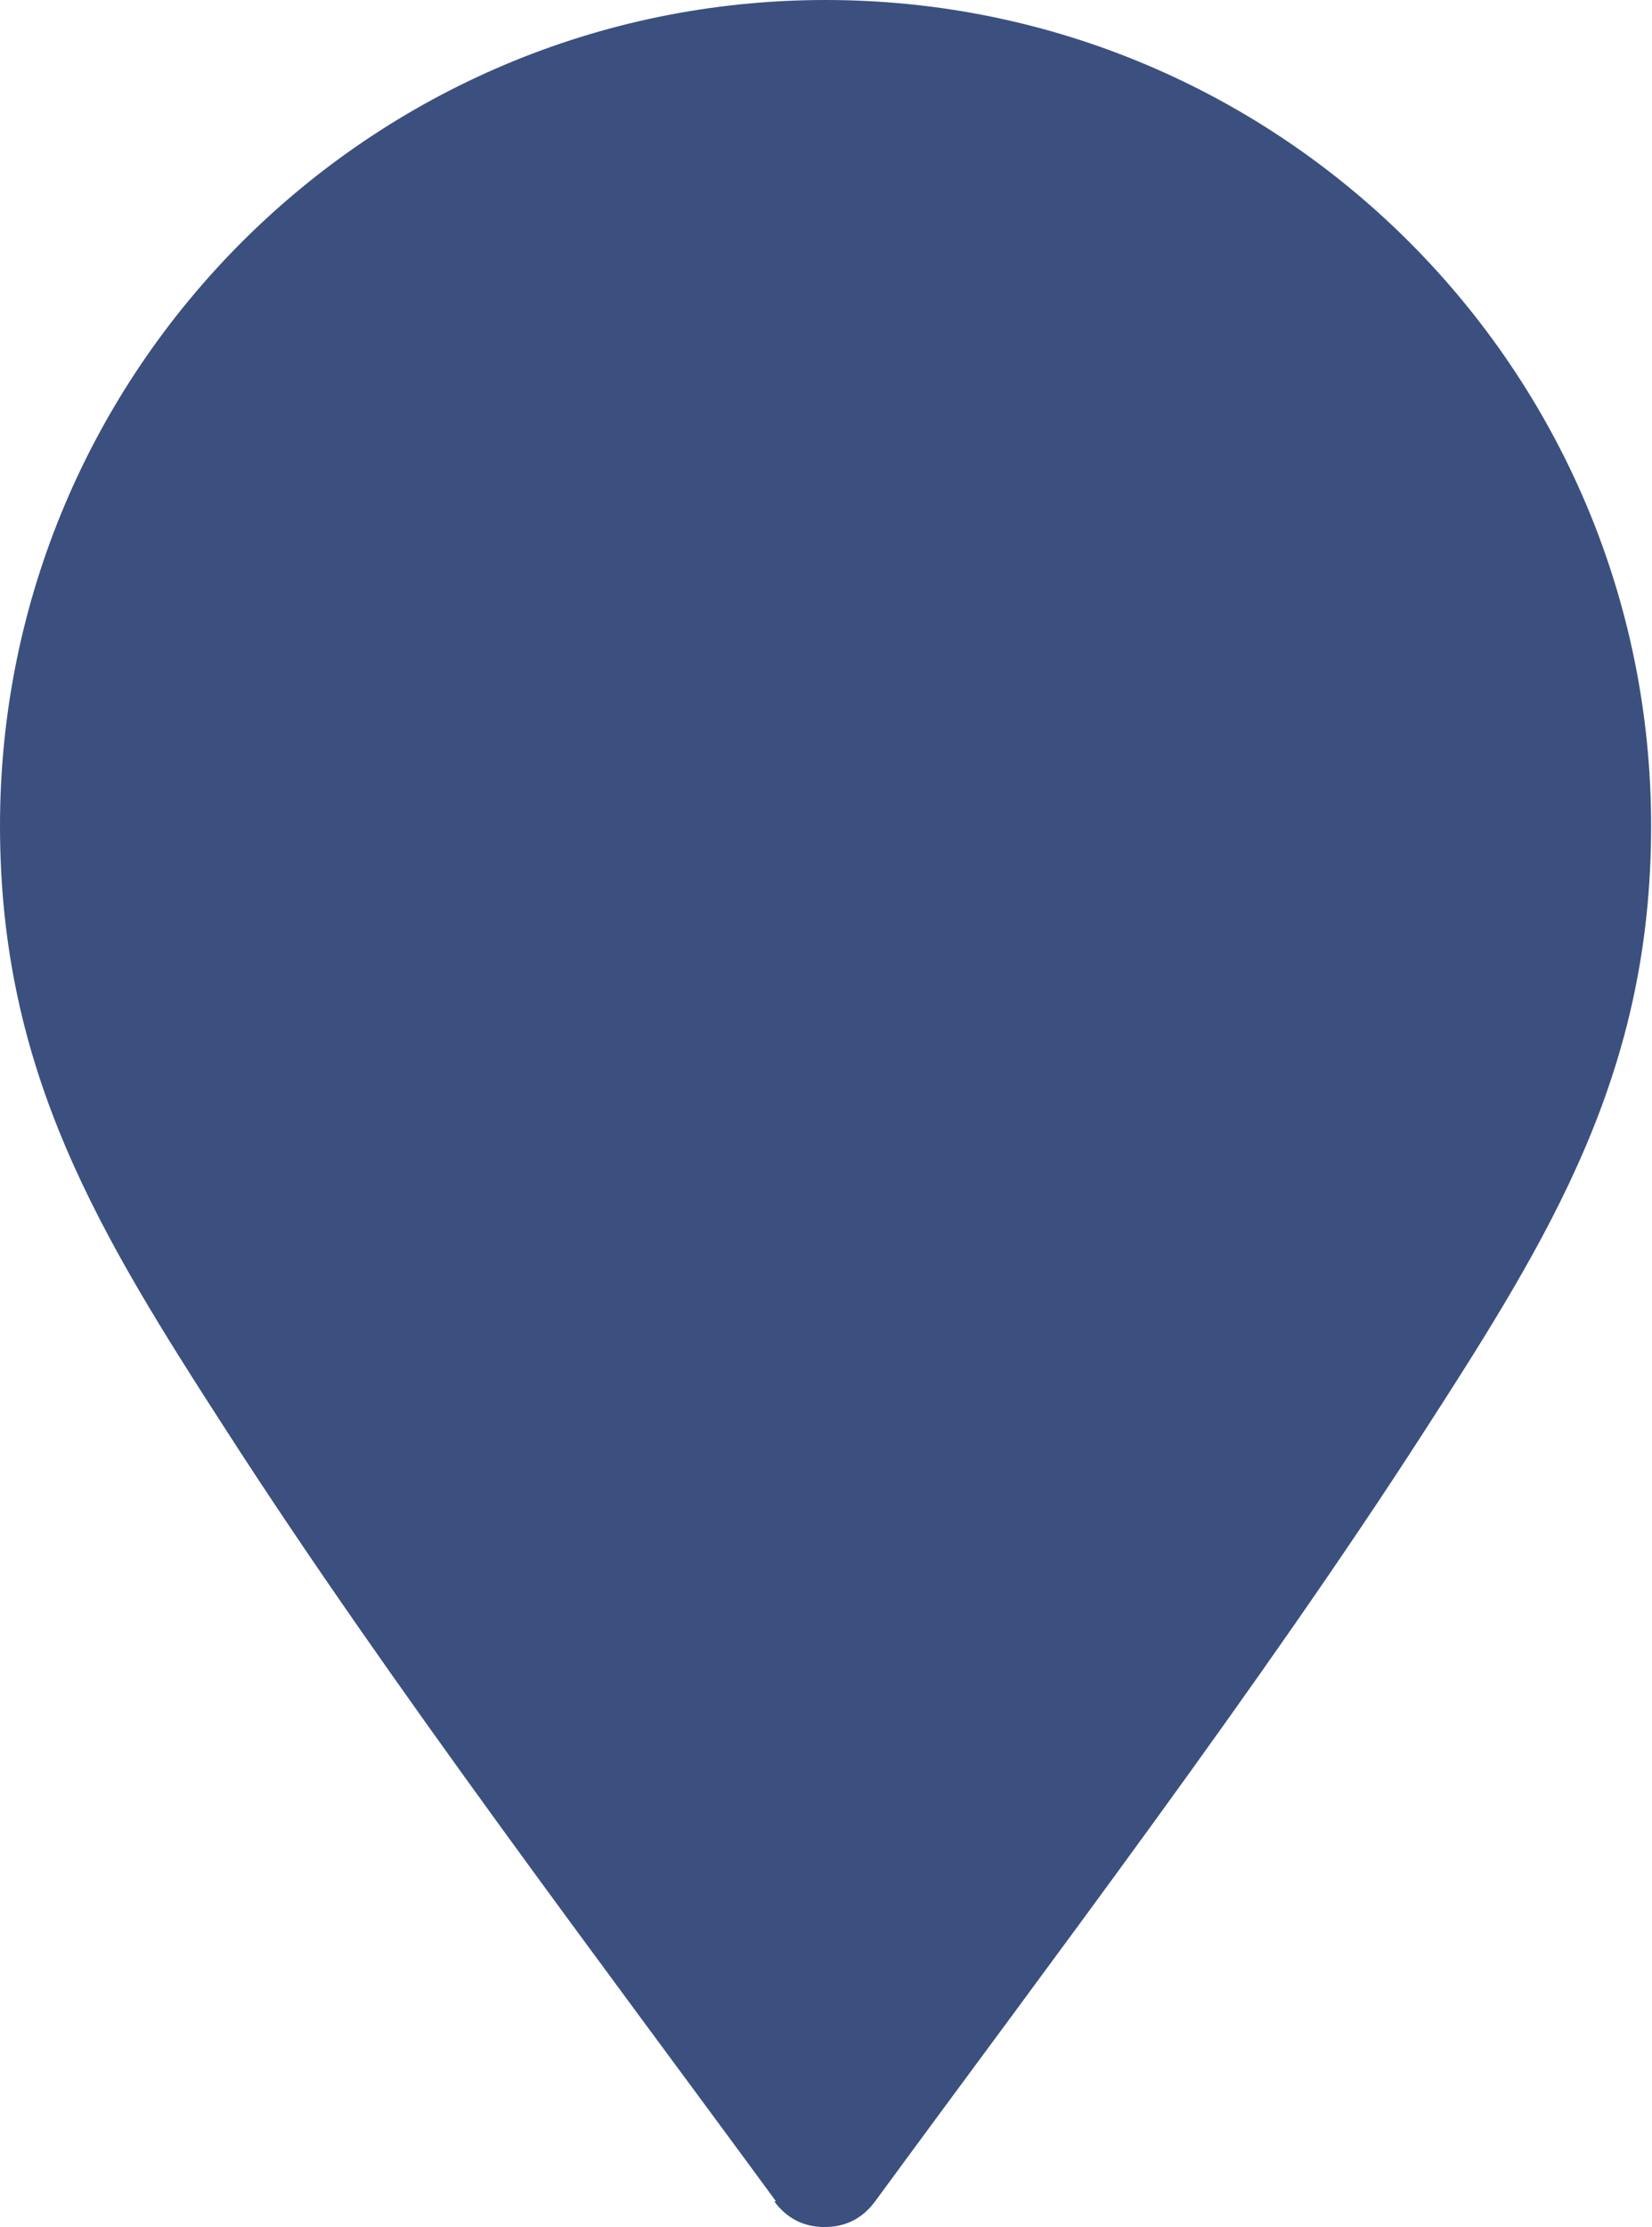 <?xml version="1.0" encoding="UTF-8"?>
<svg id="Layer_2" data-name="Layer 2" xmlns="http://www.w3.org/2000/svg" viewBox="0 0 18.67 25.16">
  <defs>
    <style>
      .cls-1 {
        fill: #f9edd8;
      }

      .cls-1, .cls-2 {
        fill-rule: evenodd;
      }

      .cls-2 {
        fill: #3b507e;
      }
    </style>
  </defs>
  <g id="Layer_1-2" data-name="Layer 1">
    <path class="cls-2" d="M8.77,24.87c-1.98-2.7-4.37-5.85-6.2-8.69C1.13,13.95,0,12.12,0,9.33,0,4.18,4.18,0,9.33,0s9.33,4.18,9.33,9.33c0,2.79-1.13,4.62-2.57,6.85-1.83,2.84-4.22,5.99-6.2,8.69-.14,.19-.33,.29-.57,.29s-.43-.1-.57-.29"/>
    <!-- <path class="cls-1" d="M16.22,9.34c0,3.8-3.08,6.88-6.88,6.88s-6.88-3.08-6.88-6.88S5.53,2.45,9.33,2.45s6.88,3.08,6.88,6.88"/> -->
  </g>
</svg>